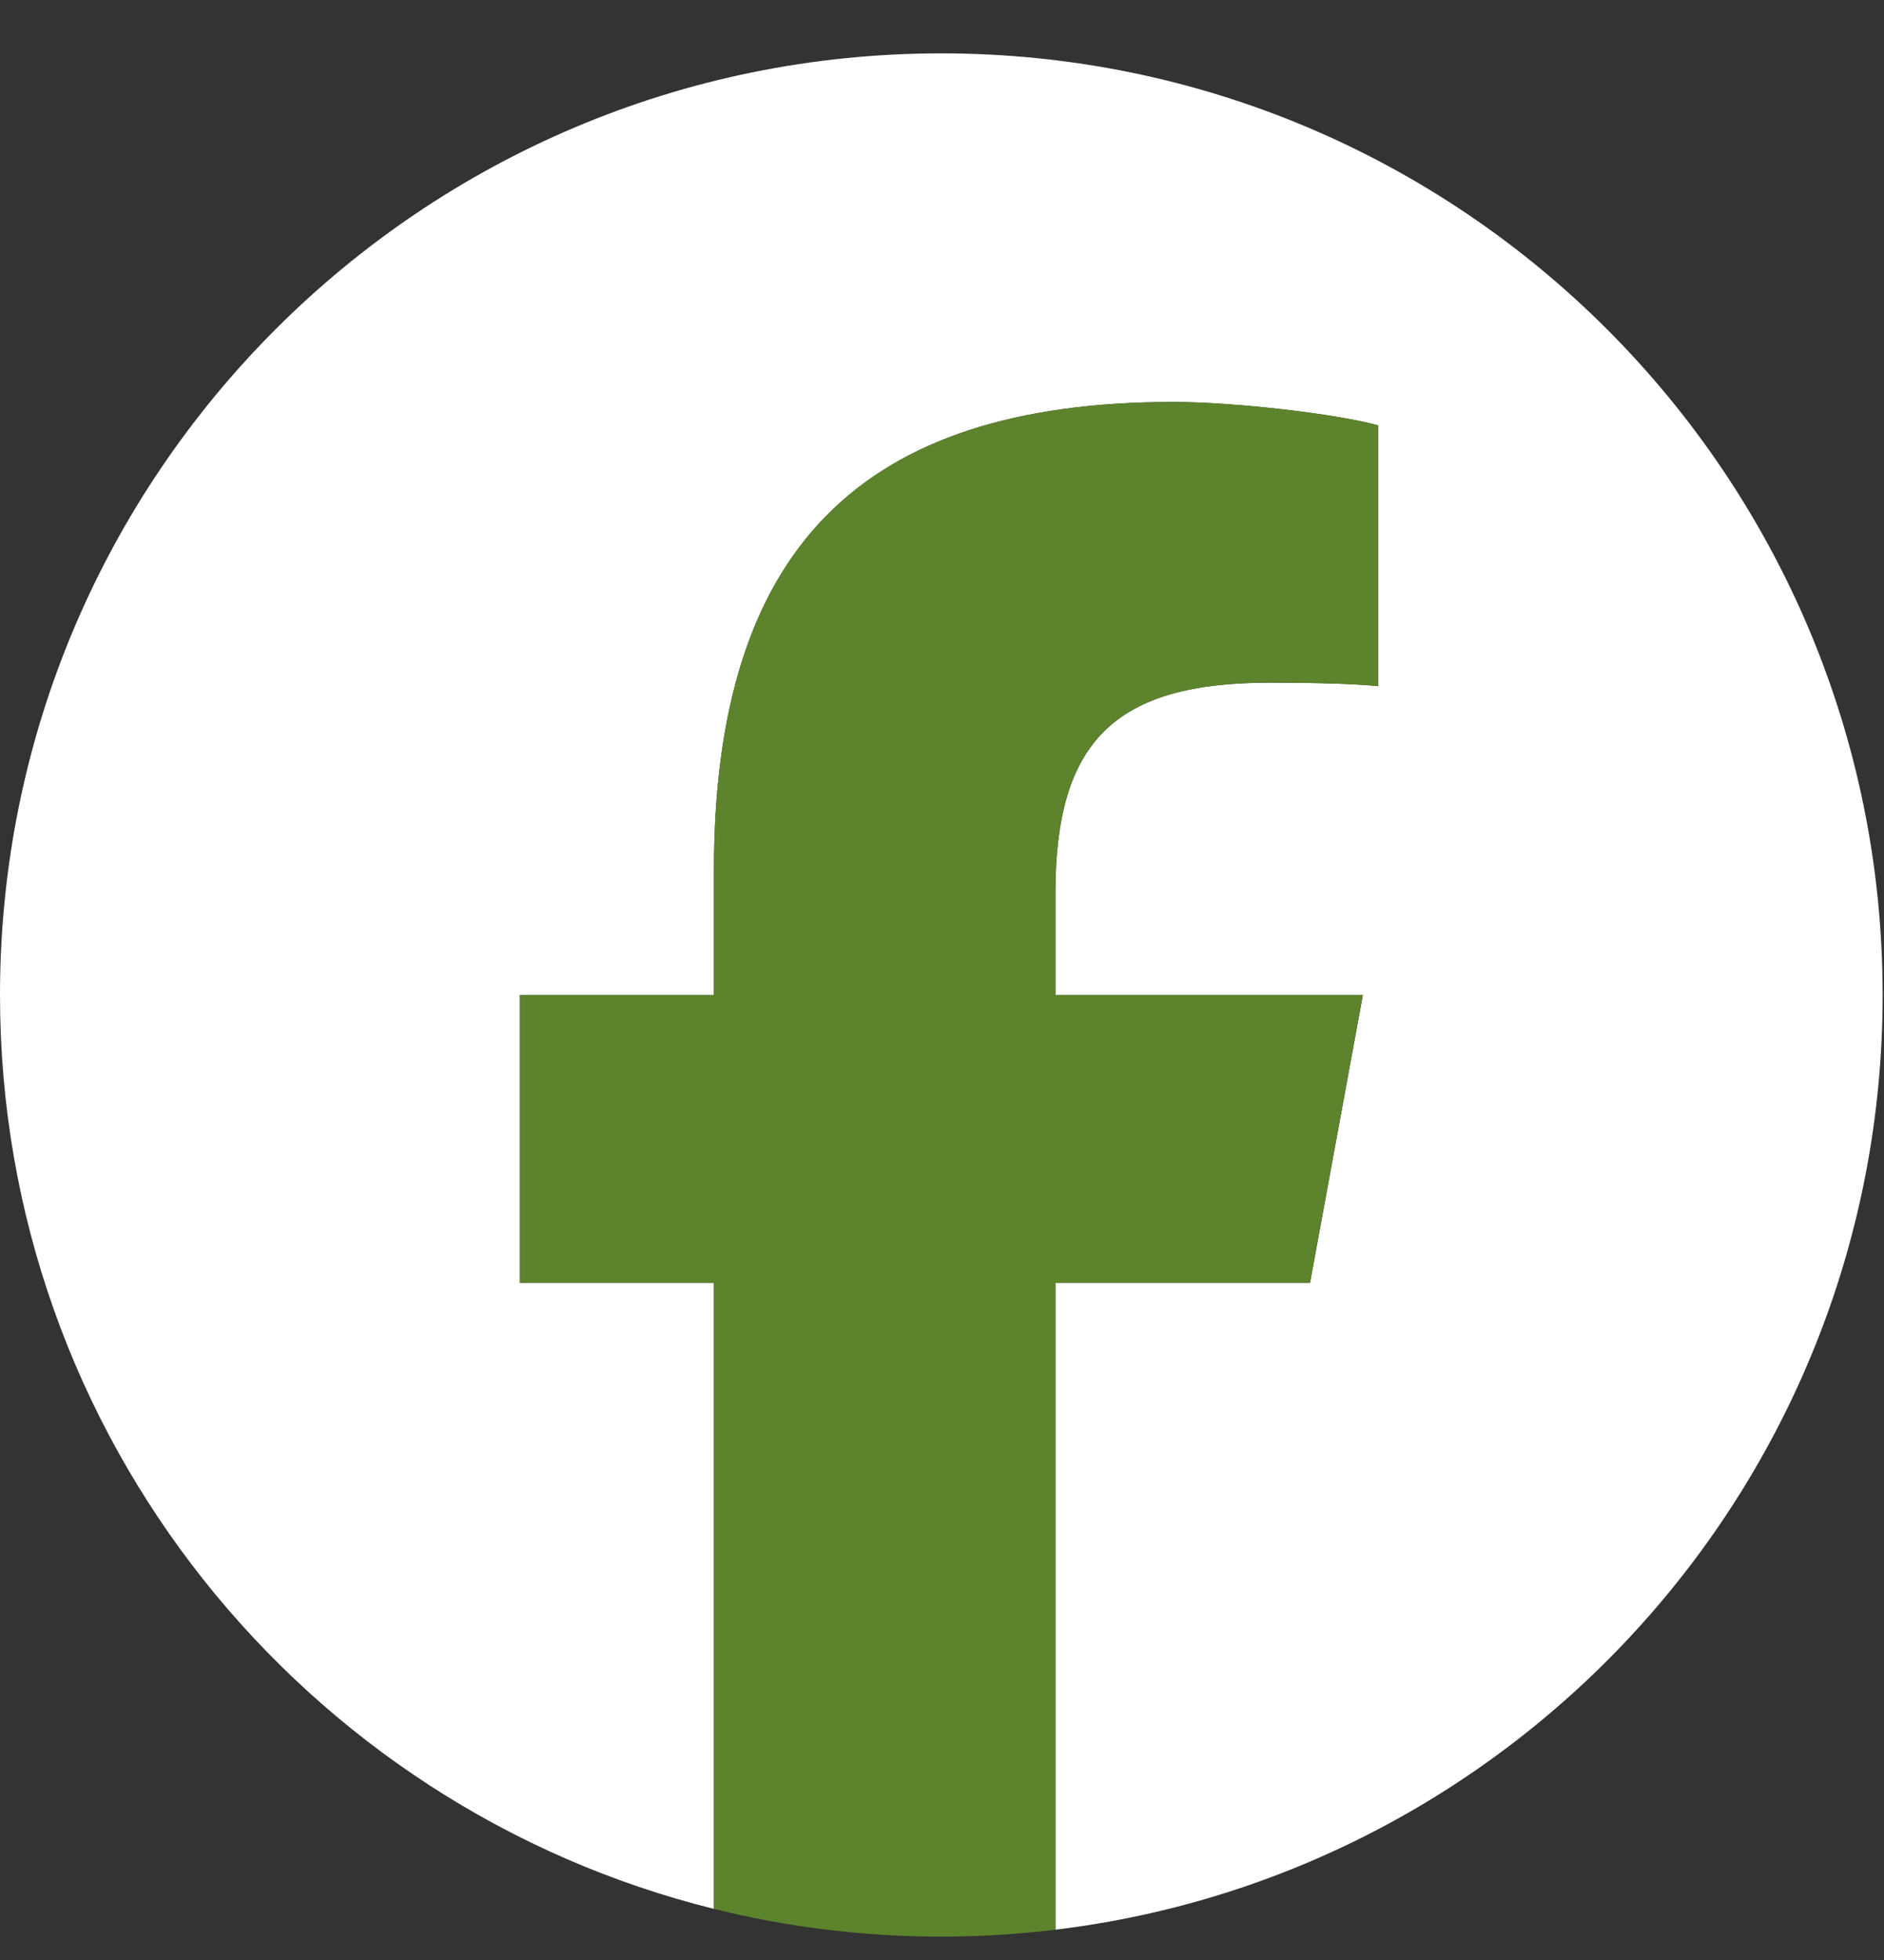 <svg width="25" height="26" viewBox="0 0 25 26" fill="none" xmlns="http://www.w3.org/2000/svg">
<rect x="0" y="0" width="25" height="26" fill="#333333" stroke="none"/>
<path d="M24.982 13.199C24.982 6.3 19.389 0.708 12.491 0.708C5.592 0.708 0 6.3 0 13.199C0 19.057 4.033 23.972 9.474 25.322V17.016H6.898V13.199H9.474V11.554C9.474 7.303 11.398 5.332 15.572 5.332C16.363 5.332 17.729 5.488 18.287 5.642V9.102C17.992 9.071 17.48 9.056 16.844 9.056C14.796 9.056 14.005 9.832 14.005 11.849V13.199H18.085L17.384 17.016H14.005V25.598C20.19 24.851 24.982 19.585 24.982 13.199H24.982Z" fill="white"/>
<path d="M17.383 17.016L18.084 13.199H14.004V11.849C14.004 9.832 14.796 9.056 16.844 9.056C17.48 9.056 17.992 9.072 18.287 9.103V5.643C17.728 5.487 16.363 5.332 15.571 5.332C11.397 5.332 9.473 7.303 9.473 11.554V13.199H6.897V17.016H9.473V25.322C10.439 25.562 11.45 25.69 12.49 25.69C13.002 25.69 13.508 25.658 14.004 25.599V17.016H17.383H17.383Z" fill="#5D832C"/>
</svg>
